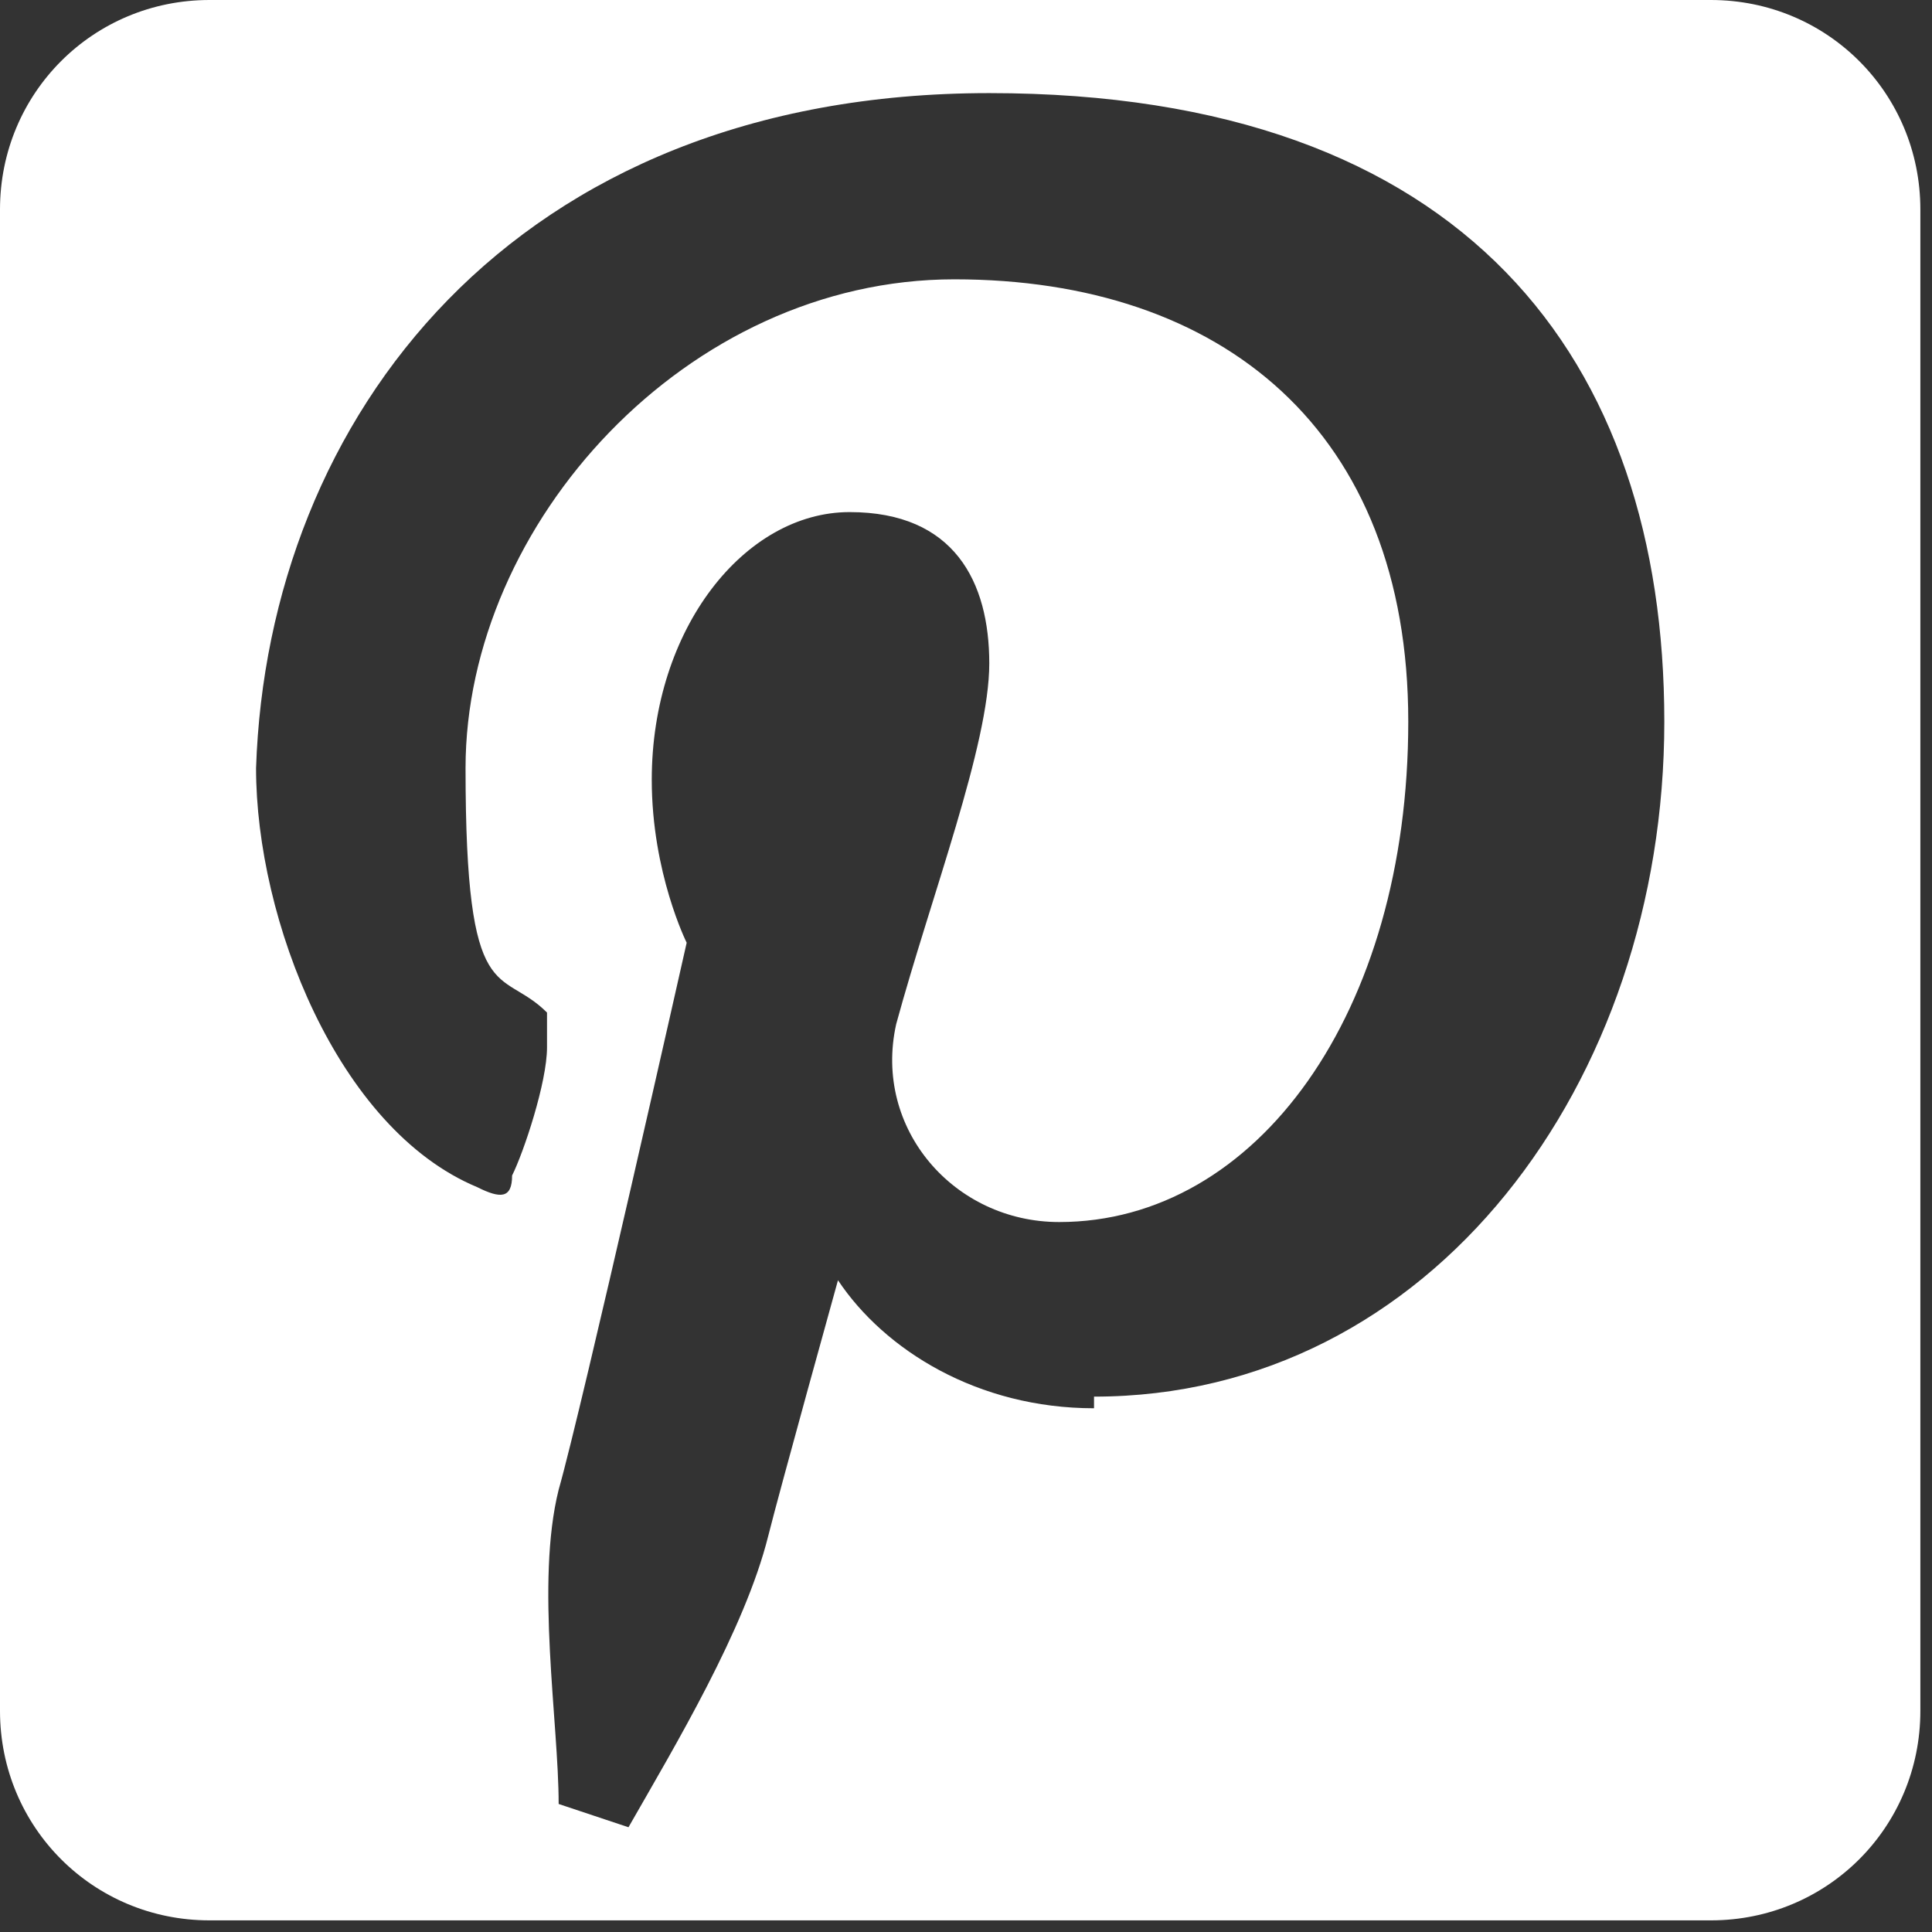 <?xml version="1.0" encoding="UTF-8"?>
<svg id="Ebene_1" xmlns="http://www.w3.org/2000/svg" version="1.1" viewBox="0 0 16.6 16.6">
  <rect x="0" y="0" width="16.6" height="16.6" fill="#333333" stroke="none"/>
  <!-- Generator: Adobe Illustrator 29.0.0, SVG Export Plug-In . SVG Version: 2.1.0 Build 186)  -->
  <defs>
    <style>
      .st0 {
        fill: #fff;
      }
    </style>
  </defs>
  <path class="st0" d="M14.7,0H1.8C.8,0,0,.8,0,1.8v12.9c0,1,.8,1.8,1.8,1.8h12.9c1,0,1.8-.8,1.8-1.8V1.8c0-1-.8-1.8-1.8-1.8M9.4,12.1c-1,0-1.8-.5-2.2-1.1,0,0-.5,1.8-.6,2.2-.2.8-.8,1.8-1.2,2.5l-.6-.2c0-.7-.2-1.9,0-2.7.2-.7,1.1-4.7,1.1-4.7,0,0-.3-.6-.3-1.4,0-1.3.8-2.3,1.7-2.3s1.2.6,1.2,1.3-.5,2-.8,3.1c-.2.9.5,1.7,1.4,1.7,1.7,0,3-1.8,3-4.3s-1.6-3.8-3.9-3.8S4,4.5,4,6.6s.3,1.7.7,2.1c0,0,0,.2,0,.3,0,.3-.2.9-.3,1.1,0,.2-.1.2-.3.1-1.2-.5-1.9-2.3-1.9-3.6C2.3,3.6,4.4.8,8.5.8s5.8,2.3,5.8,5.4-2,5.8-4.9,5.8"/>
</svg>